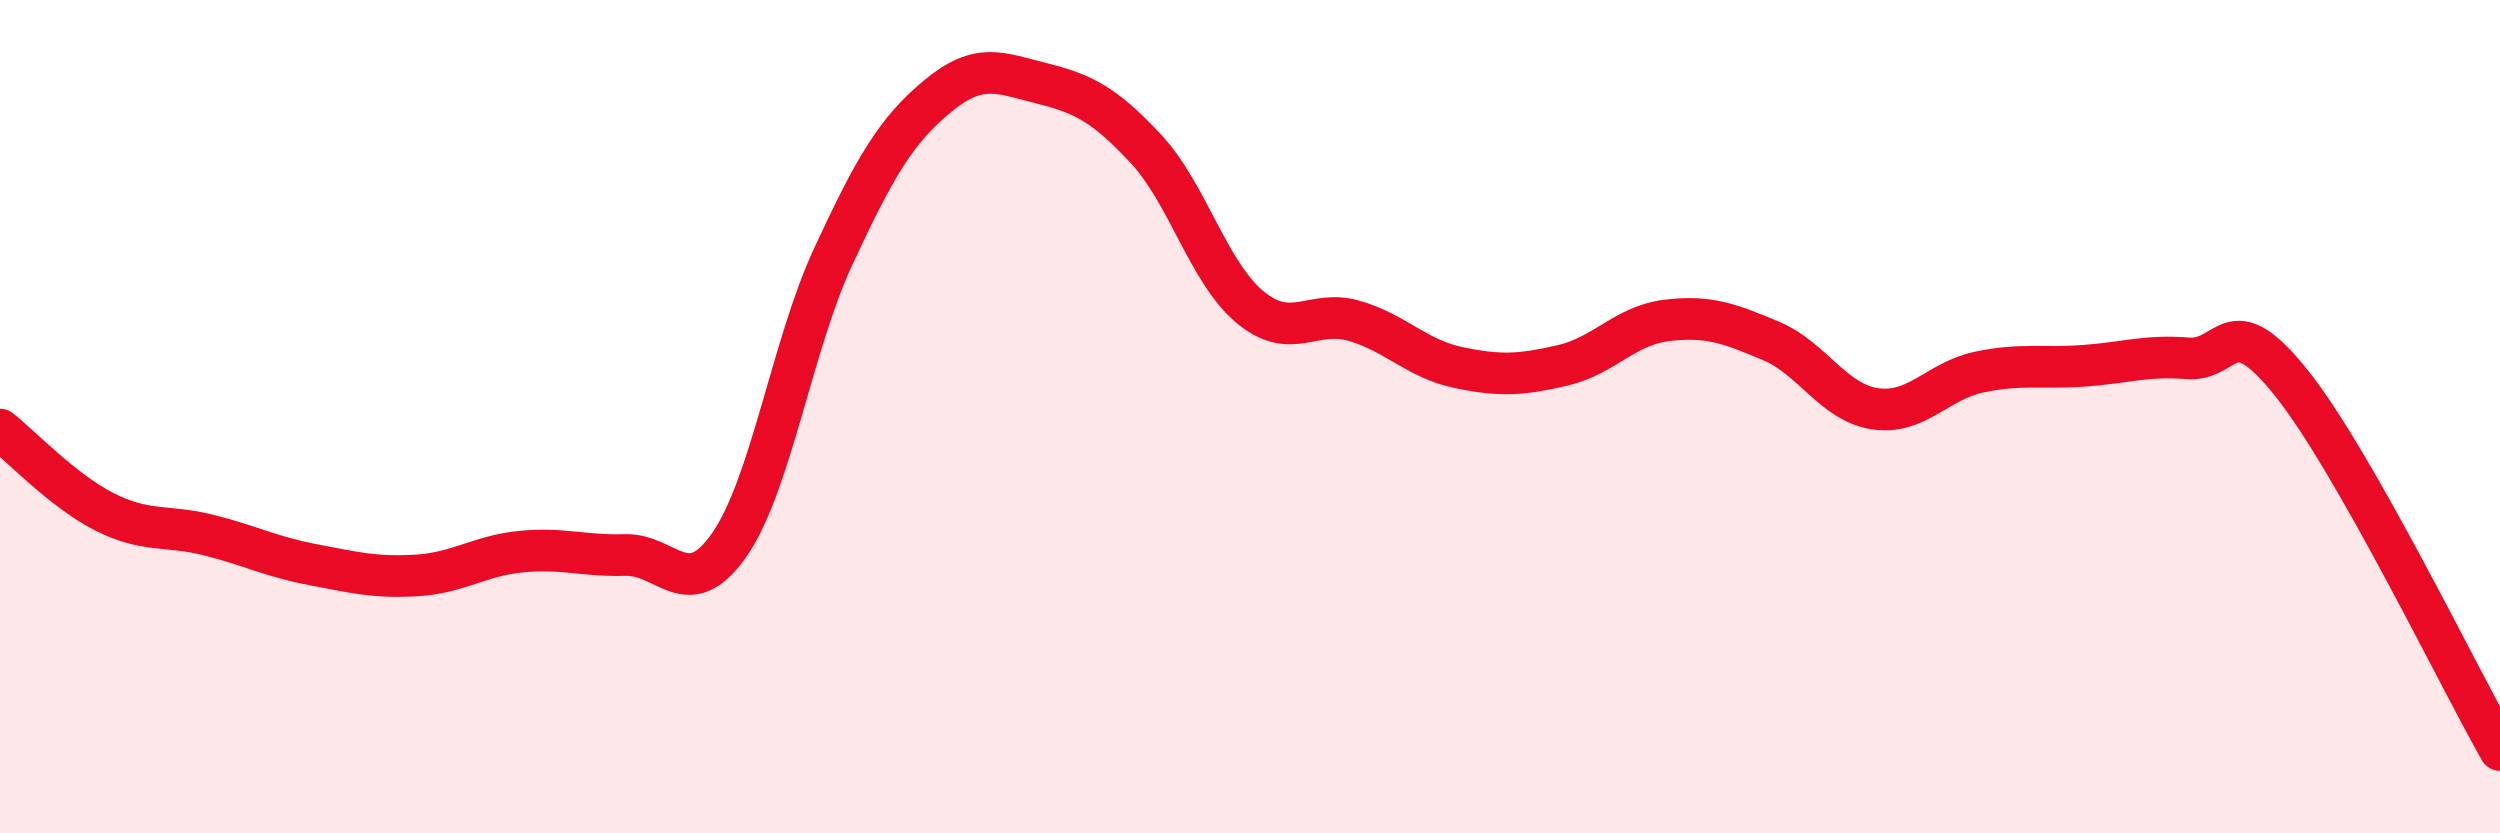 
    <svg width="60" height="20" viewBox="0 0 60 20" xmlns="http://www.w3.org/2000/svg">
      <path
        d="M 0,10.31 C 0.5,10.7 1.5,11.77 2.5,12.28 C 3.5,12.79 4,12.59 5,12.84 C 6,13.09 6.5,13.36 7.5,13.55 C 8.5,13.74 9,13.87 10,13.81 C 11,13.75 11.5,13.34 12.5,13.24 C 13.5,13.14 14,13.35 15,13.32 C 16,13.29 16.5,14.51 17.5,13.08 C 18.5,11.65 19,8.3 20,6.15 C 21,4 21.5,3.14 22.5,2.31 C 23.5,1.48 24,1.75 25,2 C 26,2.25 26.5,2.5 27.5,3.57 C 28.5,4.64 29,6.54 30,7.37 C 31,8.2 31.5,7.41 32.5,7.7 C 33.5,7.99 34,8.61 35,8.82 C 36,9.03 36.5,9 37.5,8.77 C 38.5,8.54 39,7.81 40,7.69 C 41,7.57 41.5,7.76 42.5,8.18 C 43.5,8.6 44,9.66 45,9.81 C 46,9.96 46.5,9.14 47.5,8.93 C 48.5,8.72 49,8.85 50,8.78 C 51,8.71 51.5,8.52 52.5,8.6 C 53.5,8.68 53.5,7.32 55,9.2 C 56.5,11.08 59,16.24 60,18L60 20L0 20Z"
        fill="#EB0A25"
        opacity="0.1"
        stroke-linecap="round"
        stroke-linejoin="round"
      />
      <path
        d="M 0,10.31 C 0.5,10.7 1.5,11.77 2.5,12.28 C 3.5,12.79 4,12.59 5,12.84 C 6,13.09 6.5,13.36 7.5,13.55 C 8.5,13.74 9,13.87 10,13.81 C 11,13.75 11.5,13.34 12.5,13.24 C 13.5,13.14 14,13.35 15,13.32 C 16,13.29 16.5,14.51 17.5,13.08 C 18.5,11.65 19,8.3 20,6.15 C 21,4 21.5,3.14 22.5,2.31 C 23.5,1.48 24,1.75 25,2 C 26,2.25 26.5,2.5 27.5,3.57 C 28.5,4.64 29,6.54 30,7.37 C 31,8.2 31.5,7.41 32.5,7.7 C 33.5,7.99 34,8.61 35,8.82 C 36,9.03 36.5,9 37.5,8.77 C 38.5,8.54 39,7.81 40,7.69 C 41,7.57 41.5,7.76 42.5,8.18 C 43.5,8.6 44,9.66 45,9.81 C 46,9.96 46.5,9.14 47.5,8.93 C 48.5,8.72 49,8.85 50,8.78 C 51,8.71 51.5,8.52 52.5,8.6 C 53.5,8.68 53.5,7.32 55,9.2 C 56.5,11.08 59,16.24 60,18"
        stroke="#EB0A25"
        stroke-width="1"
        fill="none"
        stroke-linecap="round"
        stroke-linejoin="round"
      />
    </svg>
  